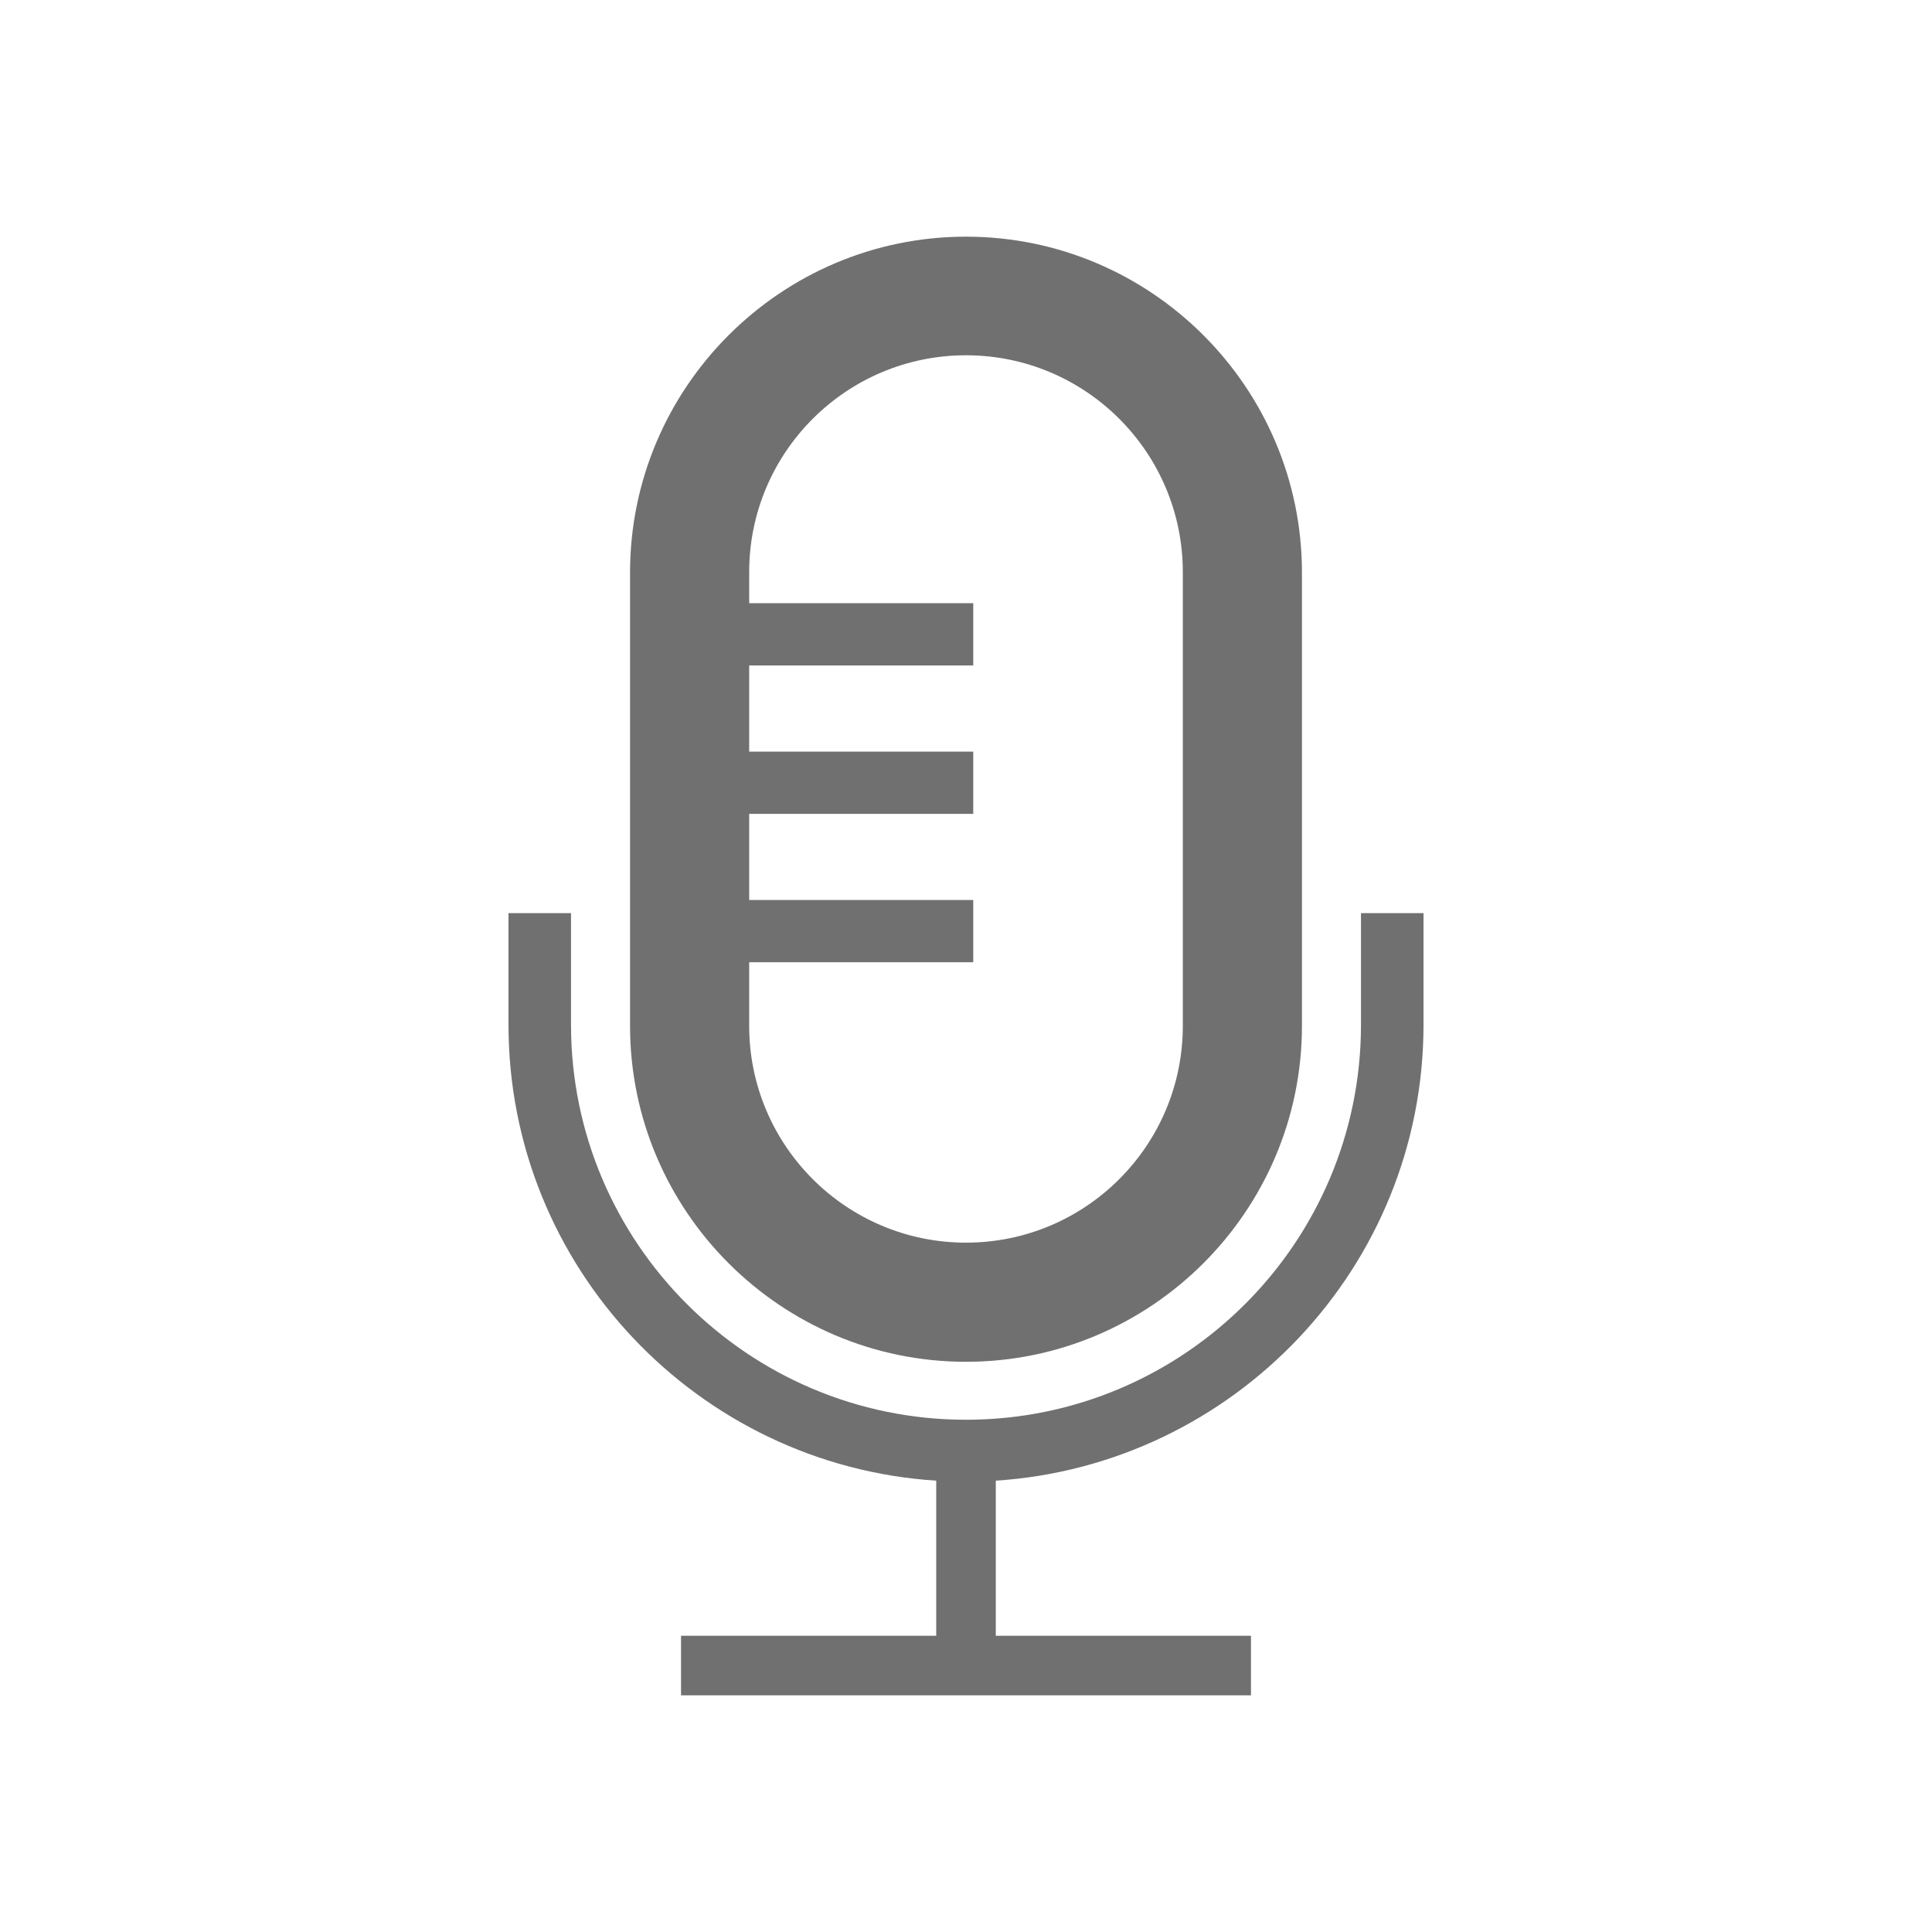 <?xml version="1.0" encoding="UTF-8"?>
<svg id="Layer_1" data-name="Layer 1" xmlns="http://www.w3.org/2000/svg" viewBox="0 0 72 72">
  <defs>
    <style>
      .cls-1 {
        fill: #707071;
        stroke-width: 0px;
      }
    </style>
  </defs>
  <path class="cls-1" d="M50.72,34.03v4.16c0,8.12-6.6,14.72-14.72,14.72s-14.72-6.6-14.72-14.72v-4.16h-2.33v4.16c0,9.03,7.06,16.42,15.94,16.99v5.78h-9.51v2.22h21.24v-2.22h-9.51v-5.78c8.88-.58,15.94-7.97,15.94-16.99v-4.16h-2.33Z"/>
  <path class="cls-1" d="M36,8.82c-6.9,0-12.52,5.62-12.52,12.52v16.89c0,6.9,5.62,12.52,12.52,12.52s12.52-5.62,12.52-12.52v-16.89c0-6.9-5.62-12.52-12.52-12.52ZM44.08,38.23c0,4.46-3.62,8.08-8.08,8.08s-8.08-3.62-8.08-8.08v-2.37h8.35v-2.32h-8.35v-3.21h8.35v-2.32h-8.35v-3.21h8.35v-2.32h-8.35v-1.16c0-4.46,3.62-8.08,8.08-8.08s8.08,3.62,8.08,8.08v16.89Z"/>
</svg>